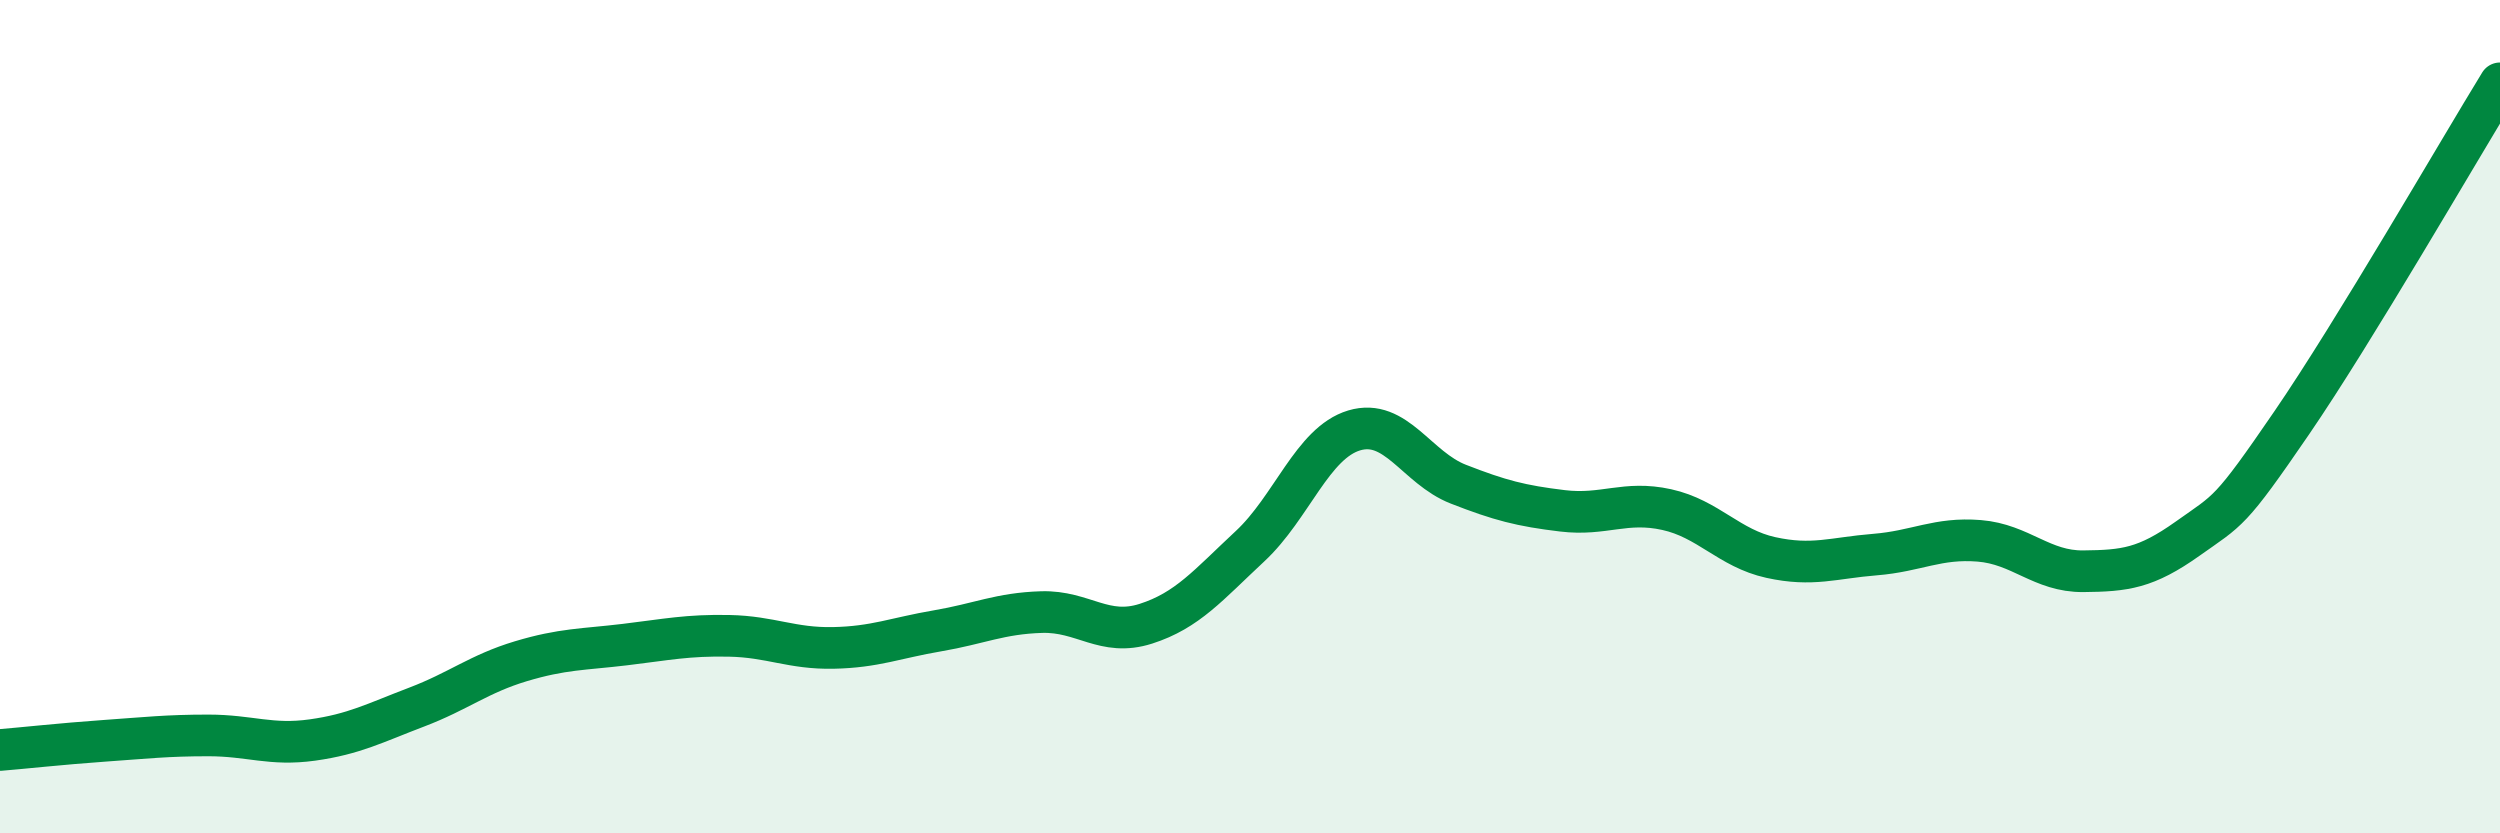 
    <svg width="60" height="20" viewBox="0 0 60 20" xmlns="http://www.w3.org/2000/svg">
      <path
        d="M 0,18 C 0.5,17.96 1.5,17.85 2.5,17.78 C 3.5,17.71 4,17.65 5,17.65 C 6,17.65 6.5,17.9 7.5,17.76 C 8.5,17.62 9,17.35 10,16.97 C 11,16.59 11.5,16.17 12.5,15.87 C 13.5,15.57 14,15.59 15,15.47 C 16,15.35 16.5,15.24 17.5,15.26 C 18.5,15.28 19,15.57 20,15.55 C 21,15.53 21.5,15.31 22.5,15.14 C 23.5,14.97 24,14.72 25,14.69 C 26,14.66 26.5,15.29 27.5,14.97 C 28.5,14.65 29,14.04 30,13.11 C 31,12.18 31.5,10.63 32.5,10.33 C 33.5,10.03 34,11.23 35,11.62 C 36,12.01 36.5,12.14 37.5,12.26 C 38.5,12.38 39,12.01 40,12.23 C 41,12.45 41.5,13.16 42.5,13.38 C 43.5,13.6 44,13.39 45,13.31 C 46,13.23 46.5,12.9 47.5,12.98 C 48.5,13.06 49,13.72 50,13.71 C 51,13.7 51.5,13.64 52.5,12.93 C 53.5,12.22 53.5,12.34 55,10.15 C 56.5,7.96 59,3.63 60,2L60 20L0 20Z"
        fill="#008740"
        opacity="0.1"
        stroke-linecap="round"
        stroke-linejoin="round"
      />
      <path
        d="M 0,18 C 0.5,17.96 1.5,17.85 2.5,17.78 C 3.5,17.71 4,17.65 5,17.65 C 6,17.65 6.5,17.9 7.5,17.76 C 8.5,17.62 9,17.35 10,16.97 C 11,16.59 11.5,16.17 12.5,15.87 C 13.5,15.57 14,15.59 15,15.47 C 16,15.35 16.5,15.24 17.5,15.26 C 18.5,15.28 19,15.57 20,15.55 C 21,15.53 21.5,15.31 22.5,15.14 C 23.5,14.97 24,14.72 25,14.69 C 26,14.66 26.5,15.29 27.5,14.97 C 28.5,14.65 29,14.04 30,13.11 C 31,12.18 31.5,10.63 32.5,10.33 C 33.5,10.03 34,11.23 35,11.62 C 36,12.01 36.5,12.14 37.5,12.26 C 38.5,12.38 39,12.01 40,12.23 C 41,12.45 41.5,13.16 42.5,13.38 C 43.5,13.6 44,13.39 45,13.31 C 46,13.23 46.5,12.9 47.5,12.98 C 48.5,13.06 49,13.72 50,13.71 C 51,13.7 51.5,13.64 52.5,12.93 C 53.5,12.22 53.5,12.34 55,10.15 C 56.5,7.96 59,3.63 60,2"
        stroke="#008740"
        stroke-width="1"
        fill="none"
        stroke-linecap="round"
        stroke-linejoin="round"
      />
    </svg>
  